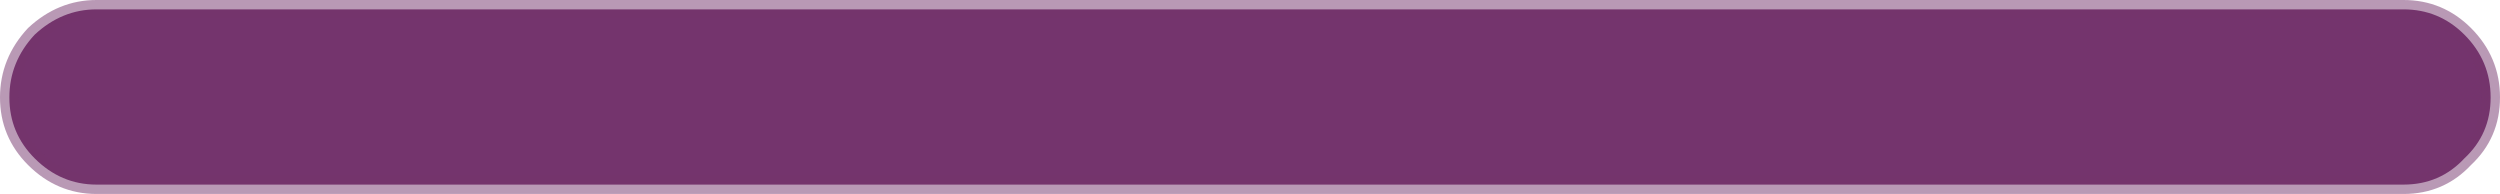 <?xml version="1.0" encoding="UTF-8" standalone="no"?>
<svg xmlns:xlink="http://www.w3.org/1999/xlink" height="10.35px" width="133.4px" xmlns="http://www.w3.org/2000/svg">
  <g transform="matrix(1.0, 0.0, 0.0, 1.0, 66.7, 5.15)">
    <path d="M64.8 3.3 Q63.5 4.7 61.55 4.7 L-61.55 4.7 Q-63.45 4.7 -64.85 3.3 -66.2 1.95 -66.2 0.05 -66.2 -1.85 -64.85 -3.3 -63.4 -4.65 -61.55 -4.65 L61.55 -4.65 Q63.45 -4.65 64.8 -3.3 66.2 -1.9 66.2 0.05 66.2 2.0 64.8 3.3" fill="#74346d" fill-rule="evenodd" stroke="none"/>
    <path d="M64.8 3.3 Q66.2 2.0 66.2 0.05 66.2 -1.9 64.8 -3.3 63.45 -4.65 61.55 -4.65 L-61.55 -4.65 Q-63.4 -4.65 -64.85 -3.3 -66.2 -1.85 -66.2 0.05 -66.2 1.95 -64.85 3.3 -63.45 4.7 -61.55 4.7 L61.55 4.7 Q63.5 4.7 64.8 3.3 Z" fill="none" stroke="#74346d" stroke-linecap="round" stroke-linejoin="round" stroke-opacity="0.502" stroke-width="1.0"/>
  </g>
</svg>
